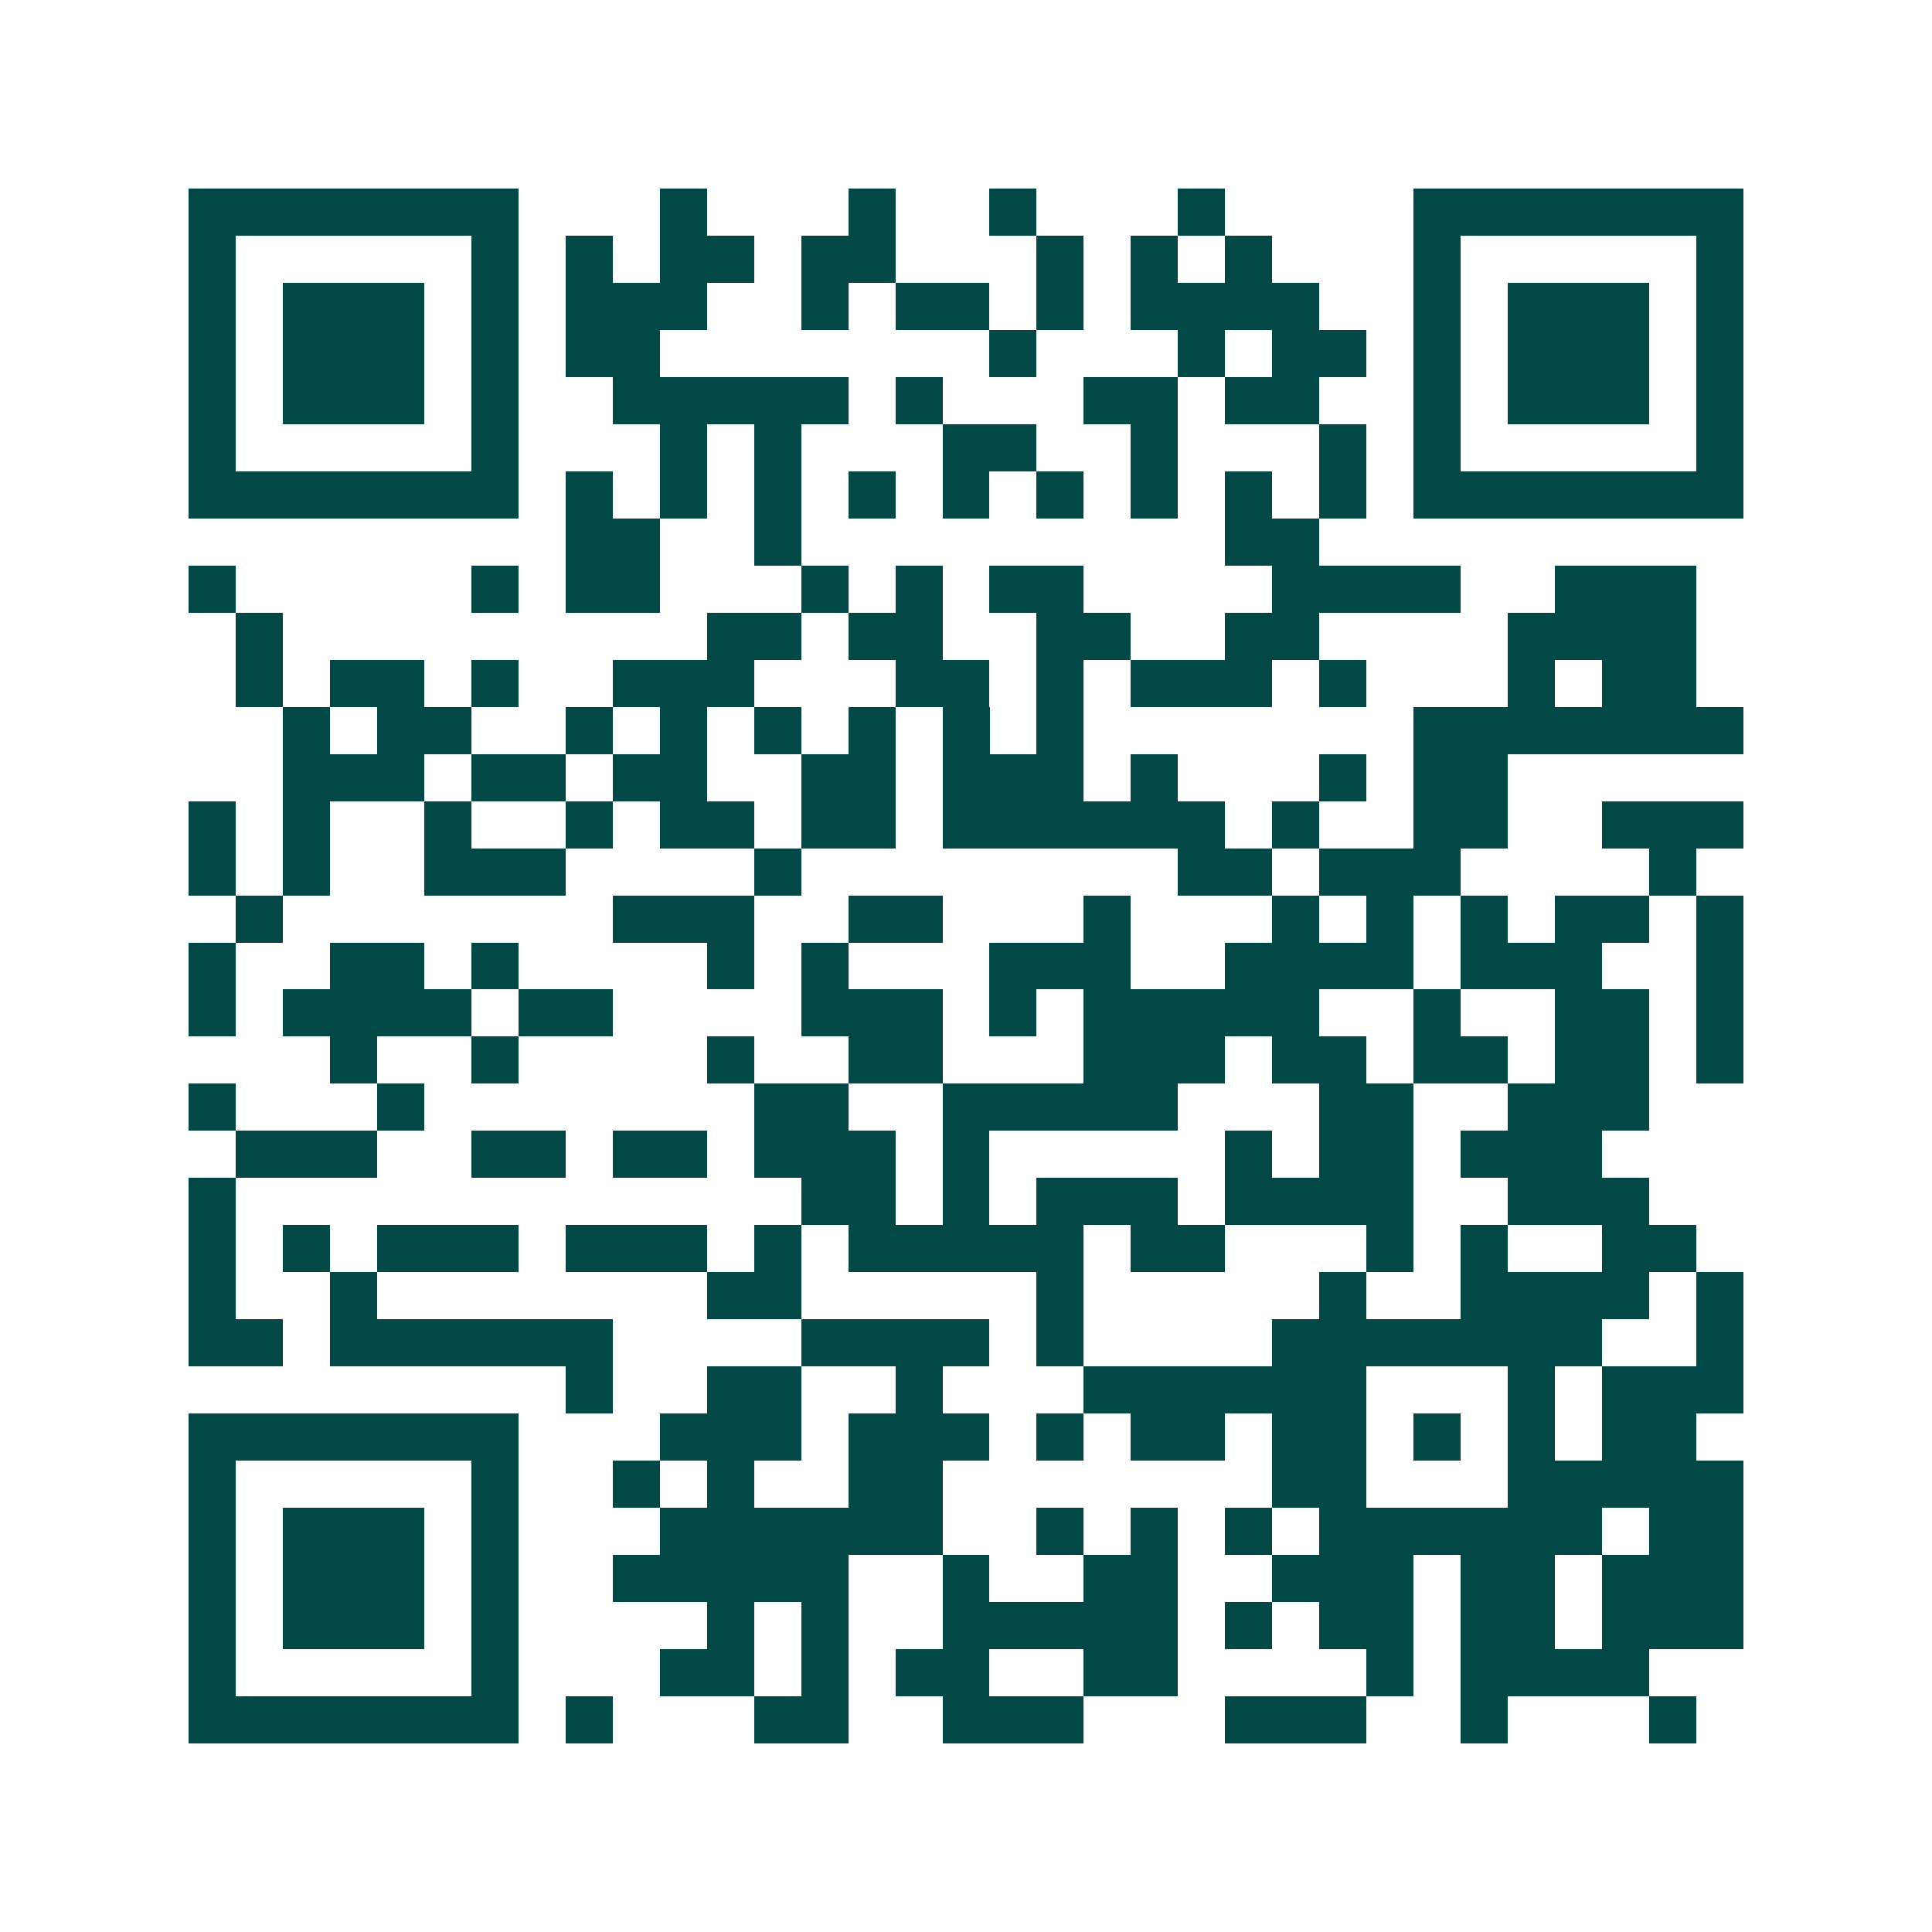 <svg xmlns="http://www.w3.org/2000/svg" width="200" height="200" viewBox="0 0 41 41" shape-rendering="crispEdges"><path fill="#ffffff" d="M0 0h41v41H0z"/><path stroke="#014847" d="M4 4.5h7m3 0h1m3 0h1m2 0h1m3 0h1m4 0h7M4 5.5h1m5 0h1m1 0h1m1 0h2m1 0h2m3 0h1m1 0h1m1 0h1m3 0h1m5 0h1M4 6.5h1m1 0h3m1 0h1m1 0h3m2 0h1m1 0h2m1 0h1m1 0h4m2 0h1m1 0h3m1 0h1M4 7.5h1m1 0h3m1 0h1m1 0h2m7 0h1m3 0h1m1 0h2m1 0h1m1 0h3m1 0h1M4 8.5h1m1 0h3m1 0h1m2 0h5m1 0h1m3 0h2m1 0h2m2 0h1m1 0h3m1 0h1M4 9.5h1m5 0h1m3 0h1m1 0h1m3 0h2m2 0h1m3 0h1m1 0h1m5 0h1M4 10.5h7m1 0h1m1 0h1m1 0h1m1 0h1m1 0h1m1 0h1m1 0h1m1 0h1m1 0h1m1 0h7M12 11.5h2m2 0h1m9 0h2M4 12.5h1m5 0h1m1 0h2m3 0h1m1 0h1m1 0h2m4 0h4m2 0h3M5 13.5h1m9 0h2m1 0h2m2 0h2m2 0h2m4 0h4M5 14.5h1m1 0h2m1 0h1m2 0h3m3 0h2m1 0h1m1 0h3m1 0h1m3 0h1m1 0h2M6 15.5h1m1 0h2m2 0h1m1 0h1m1 0h1m1 0h1m1 0h1m1 0h1m7 0h7M6 16.5h3m1 0h2m1 0h2m2 0h2m1 0h3m1 0h1m3 0h1m1 0h2M4 17.5h1m1 0h1m2 0h1m2 0h1m1 0h2m1 0h2m1 0h6m1 0h1m2 0h2m2 0h3M4 18.5h1m1 0h1m2 0h3m4 0h1m8 0h2m1 0h3m4 0h1M5 19.5h1m7 0h3m2 0h2m3 0h1m3 0h1m1 0h1m1 0h1m1 0h2m1 0h1M4 20.5h1m2 0h2m1 0h1m4 0h1m1 0h1m3 0h3m2 0h4m1 0h3m2 0h1M4 21.5h1m1 0h4m1 0h2m4 0h3m1 0h1m1 0h5m2 0h1m2 0h2m1 0h1M7 22.5h1m2 0h1m4 0h1m2 0h2m3 0h3m1 0h2m1 0h2m1 0h2m1 0h1M4 23.5h1m3 0h1m7 0h2m2 0h5m3 0h2m2 0h3M5 24.5h3m2 0h2m1 0h2m1 0h3m1 0h1m5 0h1m1 0h2m1 0h3M4 25.5h1m12 0h2m1 0h1m1 0h3m1 0h4m2 0h3M4 26.5h1m1 0h1m1 0h3m1 0h3m1 0h1m1 0h5m1 0h2m3 0h1m1 0h1m2 0h2M4 27.5h1m2 0h1m7 0h2m5 0h1m5 0h1m2 0h4m1 0h1M4 28.5h2m1 0h6m4 0h4m1 0h1m4 0h7m2 0h1M12 29.5h1m2 0h2m2 0h1m3 0h6m3 0h1m1 0h3M4 30.5h7m3 0h3m1 0h3m1 0h1m1 0h2m1 0h2m1 0h1m1 0h1m1 0h2M4 31.5h1m5 0h1m2 0h1m1 0h1m2 0h2m7 0h2m3 0h5M4 32.5h1m1 0h3m1 0h1m3 0h6m2 0h1m1 0h1m1 0h1m1 0h6m1 0h2M4 33.5h1m1 0h3m1 0h1m2 0h5m2 0h1m2 0h2m2 0h3m1 0h2m1 0h3M4 34.5h1m1 0h3m1 0h1m4 0h1m1 0h1m2 0h5m1 0h1m1 0h2m1 0h2m1 0h3M4 35.5h1m5 0h1m3 0h2m1 0h1m1 0h2m2 0h2m4 0h1m1 0h4M4 36.5h7m1 0h1m3 0h2m2 0h3m3 0h3m2 0h1m3 0h1"/></svg>
